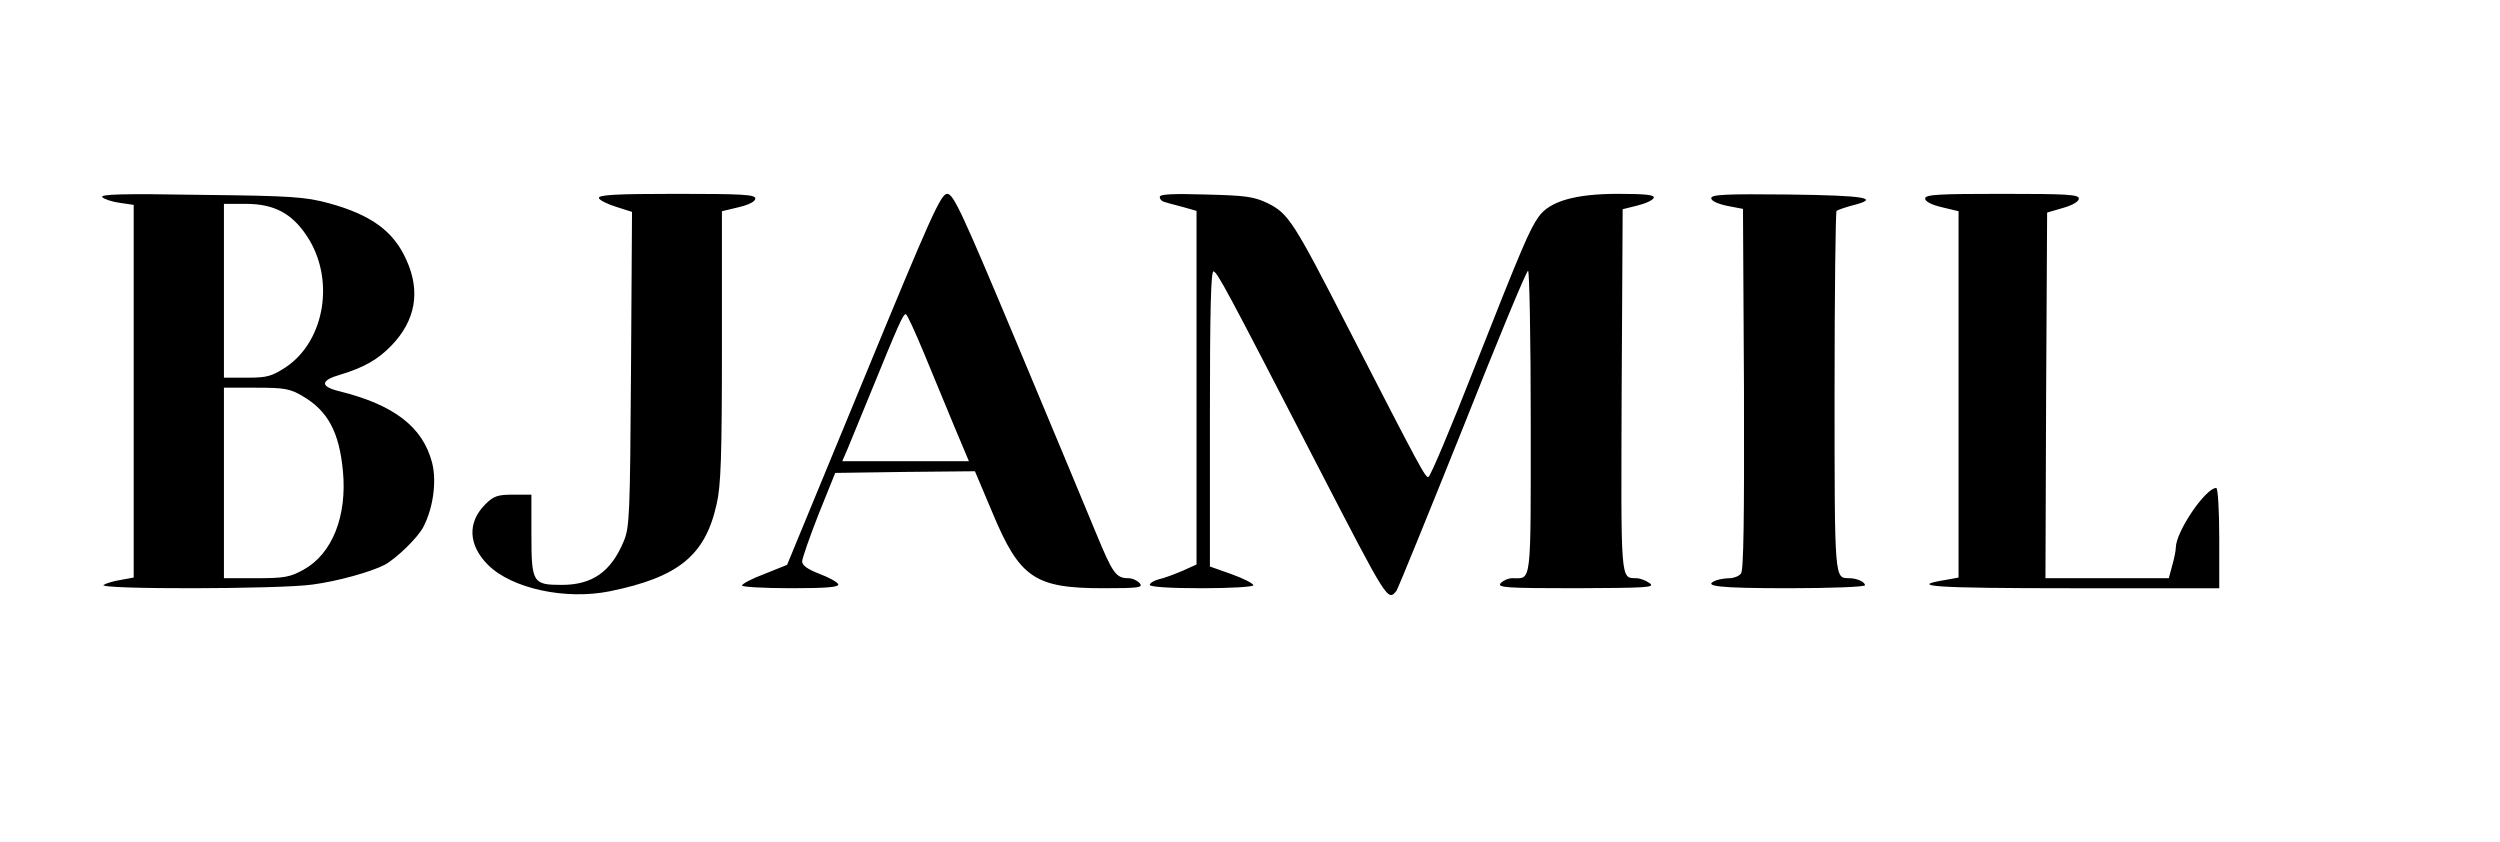 <svg preserveAspectRatio="xMidYMid meet" viewBox="0 0 374 126" height="126px" width="374px" xmlns="http://www.w3.org/2000/svg" version="1.0">
 <rect x="0" y="0" width="374" height="126" fill="#808080" stroke="none"/>
 <g fill="#000000">
  <path d="M79.75 89.90 c-6.60 -1.65 -9.95 -4.20 -10.50 -8.05 -0.50 -3.40 0.10 -6.15 1.85 -7.85 1.40 -1.45 1.70 -1.50 5.70 -1.50 l4.20 0 0 5.95 c0 6.65 0.35 7.55 3.05 7.55 3.05 0 6.10 -2.55 7.75 -6.50 0.90 -2.10 0.95 -3.95 1.10 -24.30 l0.15 -22 -2.40 -0.75 c-2.35 -0.70 -2.40 -0.75 -2.55 -2.85 l-0.15 -2.10 13.25 0 13.30 0 0 2.20 0 2.20 -2.50 0.60 -2.50 0.60 0 20.25 c0 22.25 -0.30 25.05 -2.95 29.25 -2.35 3.70 -5.85 5.55 -13.70 7.35 -2.85 0.65 -10.30 0.60 -13.10 -0.05z"></path>
  <path d="M205.25 89.40 c-0.45 -0.65 -5 -9.25 -10.10 -19.15 -5.10 -9.90 -10.05 -19.35 -10.95 -21 l-1.70 -3 0 18.50 0 18.50 3.25 1.15 c3.25 1.20 3.25 1.20 3.25 3.15 l0 1.95 -15.70 0 c-17.60 0 -18.65 -0.15 -21.90 -3.35 -1.35 -1.30 -2.60 -3.55 -4.45 -8 l-2.60 -6.15 -8.95 0.10 -8.95 0.15 -1.95 4.85 c-2.65 6.60 -2.65 6.35 0 7.40 2.10 0.80 2.25 1 2.40 2.95 l0.15 2.05 -8.75 0 -8.80 0 0 -1.90 c0 -1.95 0 -1.95 3.40 -3.25 l3.35 -1.35 11.45 -27.75 11.45 -27.75 2.55 0 2.55 0 9.50 22.65 c5.20 12.40 10.50 25.15 11.80 28.30 1.25 3.10 2.65 5.85 3 6.10 1.20 0.75 4.25 0.50 6.65 -0.55 l2.30 -1.05 0 -24.95 0 -24.95 -2.10 -0.60 c-1.20 -0.30 -2.45 -0.65 -2.75 -0.75 -0.40 -0.10 -0.65 -1 -0.65 -2.25 l0 -2.05 8.40 0.20 c7.55 0.15 8.55 0.25 10.75 1.30 3.10 1.55 3.85 2.70 12 18.65 8.55 16.70 10.05 19.45 10.35 19.45 0.15 0 2.80 -6.45 5.95 -14.35 9.10 -23.15 8.85 -22.65 12.90 -24.15 2.20 -0.85 3.90 -1 9.70 -1 l7 0 -0.15 2.10 c-0.15 2.05 -0.20 2.10 -2.40 2.65 l-2.25 0.55 -0.15 25.85 -0.10 25.85 1.35 0.25 c3.10 0.70 3.65 1.15 3.65 3 l0 1.75 -13.25 0 -13.25 0 0 -1.65 c0 -1.90 0.75 -2.85 2.30 -2.85 2.85 0 2.70 0.95 2.70 -18.95 l-0.05 -18.30 -8.35 20.75 c-4.60 11.45 -8.55 21.05 -8.75 21.40 -0.25 0.35 -1.30 0.60 -2.35 0.60 -1.45 0 -2.15 -0.30 -2.75 -1.10z m-63.40 -22.50 c-1.30 -3.40 -6 -14.70 -6.15 -14.85 -0.10 -0.10 -0.35 -0.10 -0.50 0.05 -0.25 0.30 -6.20 14.75 -6.20 15.15 0 0.15 2.95 0.25 6.55 0.25 5.05 0 6.50 -0.15 6.30 -0.60z"></path>
  <path d="M13.50 87.75 c0 -1.55 0.15 -1.75 1.90 -2.20 1 -0.30 2.15 -0.55 2.50 -0.55 0.45 0 0.60 -5.65 0.60 -26.50 l0 -26.50 -1.20 0 c-0.70 0 -1.80 -0.20 -2.50 -0.50 -1.05 -0.40 -1.30 -0.80 -1.30 -2.30 l0 -1.80 16.65 0.20 c15.10 0.20 16.95 0.30 20.55 1.30 8.95 2.50 12.80 6.95 12.80 14.90 0 2.25 -0.30 4.45 -0.75 5.60 -1.40 3.25 -5.15 6.55 -8.75 7.65 -1.15 0.35 -1.15 0.35 -0.15 0.40 1.50 0.05 5.60 1.90 7.50 3.35 2.55 1.90 4.10 4.30 4.95 7.50 0.65 2.50 0.70 3.45 0.15 6.45 -0.75 4.40 -1.85 6.60 -4.35 8.85 -2.45 2.20 -3.30 2.70 -7.10 3.90 -5.05 1.60 -10.05 2 -26.05 2 l-15.45 0 0 -1.75z m30.45 -4.05 c6.20 -3.40 7.85 -13.95 3.15 -20.10 -2.10 -2.80 -4.95 -4.10 -8.75 -4.10 l-3.35 0 0 12.75 0 12.75 3.30 0 c2.60 0 3.80 -0.25 5.65 -1.30z m-2.85 -30.15 c2.50 -1.60 4.45 -4.50 5.35 -7.85 1.50 -5.75 -4.05 -13.70 -9.60 -13.70 l-1.85 0 0 11.50 0 11.50 1.90 0 c1.25 0 2.70 -0.50 4.20 -1.45z"></path>
  <path d="M254.50 87.55 c0 -2.05 0.55 -2.55 2.75 -2.55 0.60 0 1.40 -0.30 1.70 -0.70 0.40 -0.45 0.50 -7.75 0.45 -26.10 l-0.15 -25.45 -2.35 -0.45 -2.40 -0.45 0 -2.20 0 -2.15 13.15 0.10 13.10 0.15 0 2 c0 1.90 -0.05 1.95 -2.25 2.50 l-2.25 0.55 -0.15 25.85 -0.10 25.85 1.35 0.30 c3.15 0.70 3.15 0.70 3.15 2.75 l0 1.95 -13 0 -13 0 0 -1.95z"></path>
  <path d="M286.50 87.75 c0 -1.55 0.15 -1.75 1.90 -2.20 1 -0.30 2.15 -0.55 2.50 -0.55 0.45 0 0.60 -5.50 0.60 -25.95 l0 -25.95 -2.50 -0.60 -2.50 -0.60 0 -2.20 0 -2.20 13 0 13 0 0 2.20 0 2.25 -2.35 0.65 -2.40 0.70 -0.15 25.85 -0.10 25.85 7.70 0 7.75 0 0.50 -1.85 c0.30 -1.05 0.55 -2.25 0.55 -2.70 0 -1.40 3 -6.90 4.35 -7.95 0.80 -0.60 2.05 -1 3.20 -1 l1.95 0 0 9 0 9 -23.50 0 -23.50 0 0 -1.75z"></path>
 </g>
 <g fill="#ffffff">
  <path d="M0 63 l0 -63 187 0 187 0 0 63 0 63 -187 0 -187 0 0 -63z m91.25 25.45 c10.25 -2.10 14.25 -5.35 15.95 -13 0.65 -2.75 0.80 -7.10 0.80 -23.60 l0 -20.25 2.50 -0.60 c1.50 -0.35 2.50 -0.85 2.50 -1.30 0 -0.60 -2 -0.70 -11.80 -0.70 -9.20 0 -11.75 0.15 -11.60 0.65 0.10 0.30 1.30 0.90 2.60 1.30 l2.35 0.75 -0.15 23.50 c-0.15 21.80 -0.20 23.70 -1.10 25.80 -1.90 4.55 -4.70 6.50 -9.25 6.50 -4.35 0 -4.55 -0.30 -4.55 -7.55 l0 -5.95 -2.70 0 c-2.35 0 -2.95 0.20 -4.20 1.45 -2.70 2.70 -2.55 6.10 0.40 9.05 3.55 3.55 11.60 5.30 18.25 3.95z m117.65 -0.05 c0.25 -0.35 4.70 -11.30 9.90 -24.25 5.15 -13 9.55 -23.65 9.80 -23.65 0.20 0 0.40 10.20 0.40 22.70 0 24.70 0.15 23.30 -2.75 23.30 -0.60 0 -1.40 0.35 -1.75 0.75 -0.55 0.65 0.75 0.75 11.30 0.75 10.60 -0.05 11.85 -0.10 11 -0.75 -0.55 -0.40 -1.45 -0.75 -2 -0.75 -2.40 -0.05 -2.30 0.80 -2.20 -28 l0.15 -27.20 2.20 -0.55 c1.25 -0.30 2.30 -0.80 2.45 -1.15 0.15 -0.45 -1.20 -0.60 -5.35 -0.60 -6.40 0 -10.20 1.10 -11.85 3.40 -1.35 1.90 -2.35 4.15 -9.60 22.55 -3.50 8.95 -6.60 16.30 -6.90 16.40 -0.45 0.15 -1.05 -0.95 -12.05 -22.35 -8.15 -15.90 -8.90 -17.05 -12 -18.60 -2.10 -1 -3.30 -1.15 -9.25 -1.30 -4.90 -0.15 -6.90 -0.05 -6.90 0.35 0 0.35 0.30 0.65 0.65 0.75 0.30 0.10 1.55 0.45 2.75 0.75 l2.10 0.60 0 26.45 0 26.45 -2.10 0.95 c-1.20 0.50 -2.75 1.10 -3.50 1.25 -0.80 0.20 -1.40 0.60 -1.40 0.85 0 0.30 3 0.50 7.75 0.50 4.30 0 7.75 -0.20 7.75 -0.45 0 -0.25 -1.45 -1 -3.25 -1.65 l-3.25 -1.15 0 -22.15 c0 -16.25 0.15 -22.15 0.55 -22 0.60 0.20 1.80 2.40 15.60 29.15 10.45 20.20 10.45 20.25 11.75 18.65z m-162.15 -0.95 c3.80 -0.50 8.75 -1.90 10.80 -2.95 1.80 -1 5 -4.10 5.80 -5.70 1.45 -2.80 2 -6.75 1.30 -9.55 -1.40 -5.40 -5.70 -8.70 -14 -10.75 -2.80 -0.70 -2.70 -1.60 0.25 -2.45 3.50 -1.05 5.65 -2.25 7.70 -4.40 3.55 -3.70 4.35 -8.05 2.20 -12.75 -1.90 -4.30 -5.25 -6.75 -11.60 -8.50 -3.55 -0.95 -5.50 -1.10 -19.20 -1.25 -11.55 -0.20 -15.10 -0.10 -14.70 0.35 0.30 0.30 1.50 0.70 2.65 0.85 l2.05 0.30 0 27.85 0 27.90 -1.90 0.35 c-1 0.15 -2.20 0.50 -2.60 0.75 -1.05 0.70 26.45 0.65 31.25 -0.05z m78.65 -0.05 c-0.10 -0.30 -1.35 -1 -2.80 -1.55 -1.70 -0.65 -2.60 -1.25 -2.60 -1.85 0 -0.45 1.10 -3.60 2.45 -7.05 l2.50 -6.20 10.45 -0.15 10.45 -0.10 2.60 6.15 c4.10 9.85 6.35 11.35 16.65 11.35 5.30 0 5.95 -0.10 5.40 -0.75 -0.35 -0.40 -1.10 -0.75 -1.70 -0.75 -1.85 0 -2.35 -0.75 -4.75 -6.55 -1.30 -3.15 -6.60 -15.90 -11.80 -28.30 -8.30 -19.80 -9.60 -22.65 -10.55 -22.65 -0.95 0 -2.45 3.35 -12.50 27.75 l-11.45 27.75 -3.35 1.35 c-1.90 0.70 -3.40 1.50 -3.40 1.75 0 0.20 3.30 0.40 7.30 0.40 5.30 0 7.25 -0.15 7.10 -0.60z m153.60 0.15 c0 -0.50 -1.20 -1.05 -2.40 -1.05 -2.15 -0.05 -2.15 0.45 -2.15 -27.75 0 -14.80 0.15 -27.05 0.30 -27.20 0.20 -0.15 1.20 -0.50 2.30 -0.80 4.40 -1.10 2.15 -1.50 -9.40 -1.65 -9.50 -0.10 -11.65 0 -11.65 0.55 0 0.40 0.95 0.85 2.40 1.15 l2.35 0.45 0.15 26.95 c0.05 19.50 -0.05 27.15 -0.45 27.60 -0.30 0.40 -1.10 0.70 -1.70 0.70 -0.65 0 -1.50 0.15 -1.95 0.30 -2.35 0.90 0.30 1.20 10.70 1.20 6.40 0 11.50 -0.20 11.50 -0.45z m53 -7.05 c0 -4.10 -0.20 -7.50 -0.45 -7.50 -1.60 0 -6.05 6.55 -6.05 8.95 0 0.45 -0.25 1.65 -0.55 2.70 l-0.50 1.85 -9.25 0 -9.20 0 0.10 -27.35 0.15 -27.35 2.40 -0.70 c1.40 -0.40 2.35 -0.95 2.35 -1.40 0 -0.60 -1.80 -0.70 -11.50 -0.70 -9.50 0 -11.50 0.10 -11.50 0.70 0 0.45 1 0.95 2.50 1.30 l2.50 0.60 0 27.40 0 27.40 -1.90 0.35 c-5.85 0.95 -1.95 1.25 18.80 1.25 l22.10 0 0 -7.50z"></path>
  <path d="M33.50 72.25 l0 -14.25 4.85 0 c4.20 0 5.05 0.15 6.90 1.25 3.80 2.20 5.50 5.40 6.05 11.20 0.65 6.75 -1.60 12.40 -5.85 14.75 -2.05 1.15 -2.90 1.30 -7.15 1.30 l-4.80 0 0 -14.25z"></path>
  <path d="M33.50 43.50 l0 -13 3.35 0 c4.15 0 6.85 1.45 9.05 4.80 4.25 6.35 2.75 15.65 -3.10 19.60 -2.15 1.40 -2.80 1.60 -5.85 1.60 l-3.45 0 0 -13z"></path>
  <path d="M126.80 67.15 c0.40 -1.05 2 -4.80 3.45 -8.40 4.20 -10.30 4.85 -11.75 5.25 -11.75 0.20 0 1.35 2.55 2.65 5.65 1.25 3.05 3.30 8 4.55 11 l2.25 5.35 -9.50 0 -9.45 0 0.80 -1.85z"></path>
 </g>
</svg>